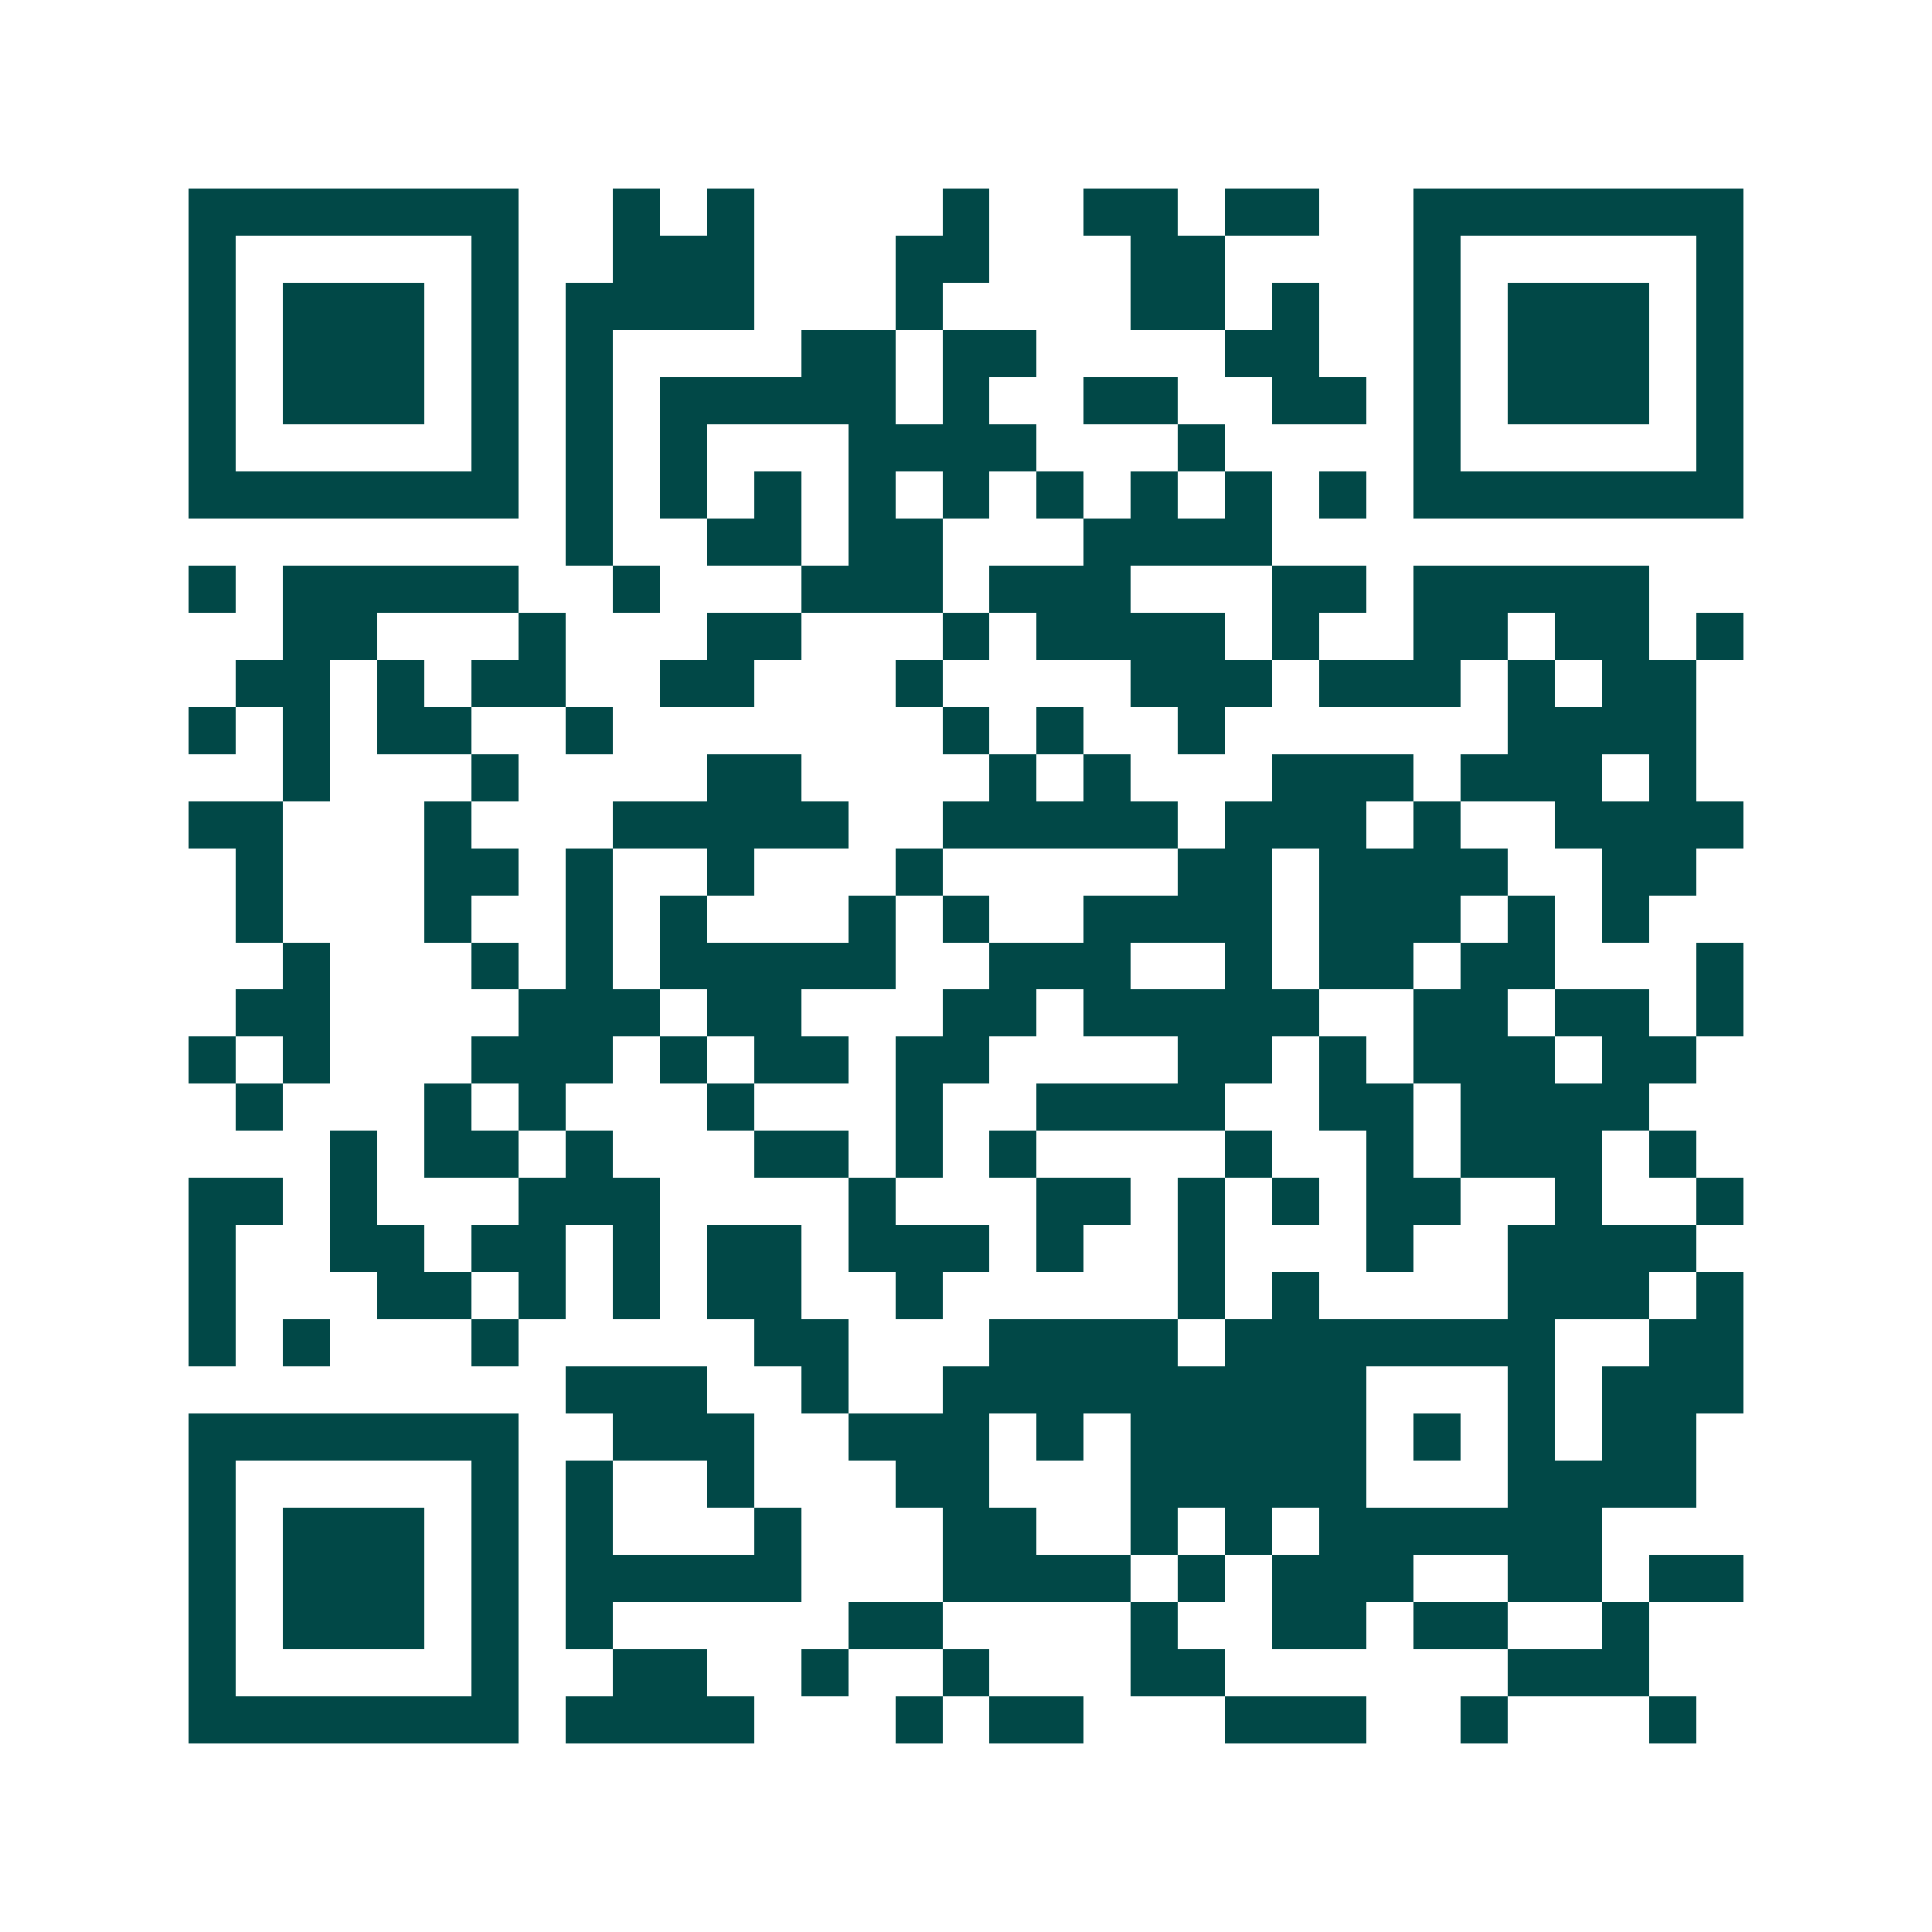 <svg xmlns="http://www.w3.org/2000/svg" width="200" height="200" viewBox="0 0 41 41" shape-rendering="crispEdges"><path fill="#ffffff" d="M0 0h41v41H0z"/><path stroke="#014847" d="M4 4.5h7m2 0h1m1 0h1m4 0h1m2 0h2m1 0h2m2 0h7M4 5.5h1m5 0h1m2 0h3m3 0h2m3 0h2m4 0h1m5 0h1M4 6.5h1m1 0h3m1 0h1m1 0h4m3 0h1m4 0h2m1 0h1m2 0h1m1 0h3m1 0h1M4 7.5h1m1 0h3m1 0h1m1 0h1m4 0h2m1 0h2m4 0h2m2 0h1m1 0h3m1 0h1M4 8.5h1m1 0h3m1 0h1m1 0h1m1 0h5m1 0h1m2 0h2m2 0h2m1 0h1m1 0h3m1 0h1M4 9.5h1m5 0h1m1 0h1m1 0h1m3 0h4m3 0h1m4 0h1m5 0h1M4 10.5h7m1 0h1m1 0h1m1 0h1m1 0h1m1 0h1m1 0h1m1 0h1m1 0h1m1 0h1m1 0h7M12 11.5h1m2 0h2m1 0h2m3 0h4M4 12.5h1m1 0h5m2 0h1m3 0h3m1 0h3m3 0h2m1 0h5M6 13.5h2m3 0h1m3 0h2m3 0h1m1 0h4m1 0h1m2 0h2m1 0h2m1 0h1M5 14.5h2m1 0h1m1 0h2m2 0h2m3 0h1m4 0h3m1 0h3m1 0h1m1 0h2M4 15.5h1m1 0h1m1 0h2m2 0h1m7 0h1m1 0h1m2 0h1m6 0h4M6 16.5h1m3 0h1m4 0h2m4 0h1m1 0h1m3 0h3m1 0h3m1 0h1M4 17.5h2m3 0h1m3 0h5m2 0h5m1 0h3m1 0h1m2 0h4M5 18.5h1m3 0h2m1 0h1m2 0h1m3 0h1m5 0h2m1 0h4m2 0h2M5 19.5h1m3 0h1m2 0h1m1 0h1m3 0h1m1 0h1m2 0h4m1 0h3m1 0h1m1 0h1M6 20.5h1m3 0h1m1 0h1m1 0h5m2 0h3m2 0h1m1 0h2m1 0h2m3 0h1M5 21.5h2m4 0h3m1 0h2m3 0h2m1 0h5m2 0h2m1 0h2m1 0h1M4 22.5h1m1 0h1m3 0h3m1 0h1m1 0h2m1 0h2m4 0h2m1 0h1m1 0h3m1 0h2M5 23.5h1m3 0h1m1 0h1m3 0h1m3 0h1m2 0h4m2 0h2m1 0h4M7 24.5h1m1 0h2m1 0h1m3 0h2m1 0h1m1 0h1m4 0h1m2 0h1m1 0h3m1 0h1M4 25.5h2m1 0h1m3 0h3m4 0h1m3 0h2m1 0h1m1 0h1m1 0h2m2 0h1m2 0h1M4 26.5h1m2 0h2m1 0h2m1 0h1m1 0h2m1 0h3m1 0h1m2 0h1m3 0h1m2 0h4M4 27.5h1m3 0h2m1 0h1m1 0h1m1 0h2m2 0h1m5 0h1m1 0h1m4 0h3m1 0h1M4 28.5h1m1 0h1m3 0h1m5 0h2m3 0h4m1 0h7m2 0h2M12 29.5h3m2 0h1m2 0h9m3 0h1m1 0h3M4 30.5h7m2 0h3m2 0h3m1 0h1m1 0h5m1 0h1m1 0h1m1 0h2M4 31.5h1m5 0h1m1 0h1m2 0h1m3 0h2m3 0h5m3 0h4M4 32.5h1m1 0h3m1 0h1m1 0h1m3 0h1m3 0h2m2 0h1m1 0h1m1 0h6M4 33.5h1m1 0h3m1 0h1m1 0h5m3 0h4m1 0h1m1 0h3m2 0h2m1 0h2M4 34.5h1m1 0h3m1 0h1m1 0h1m5 0h2m4 0h1m2 0h2m1 0h2m2 0h1M4 35.5h1m5 0h1m2 0h2m2 0h1m2 0h1m3 0h2m6 0h3M4 36.5h7m1 0h4m3 0h1m1 0h2m3 0h3m2 0h1m3 0h1"/></svg>
